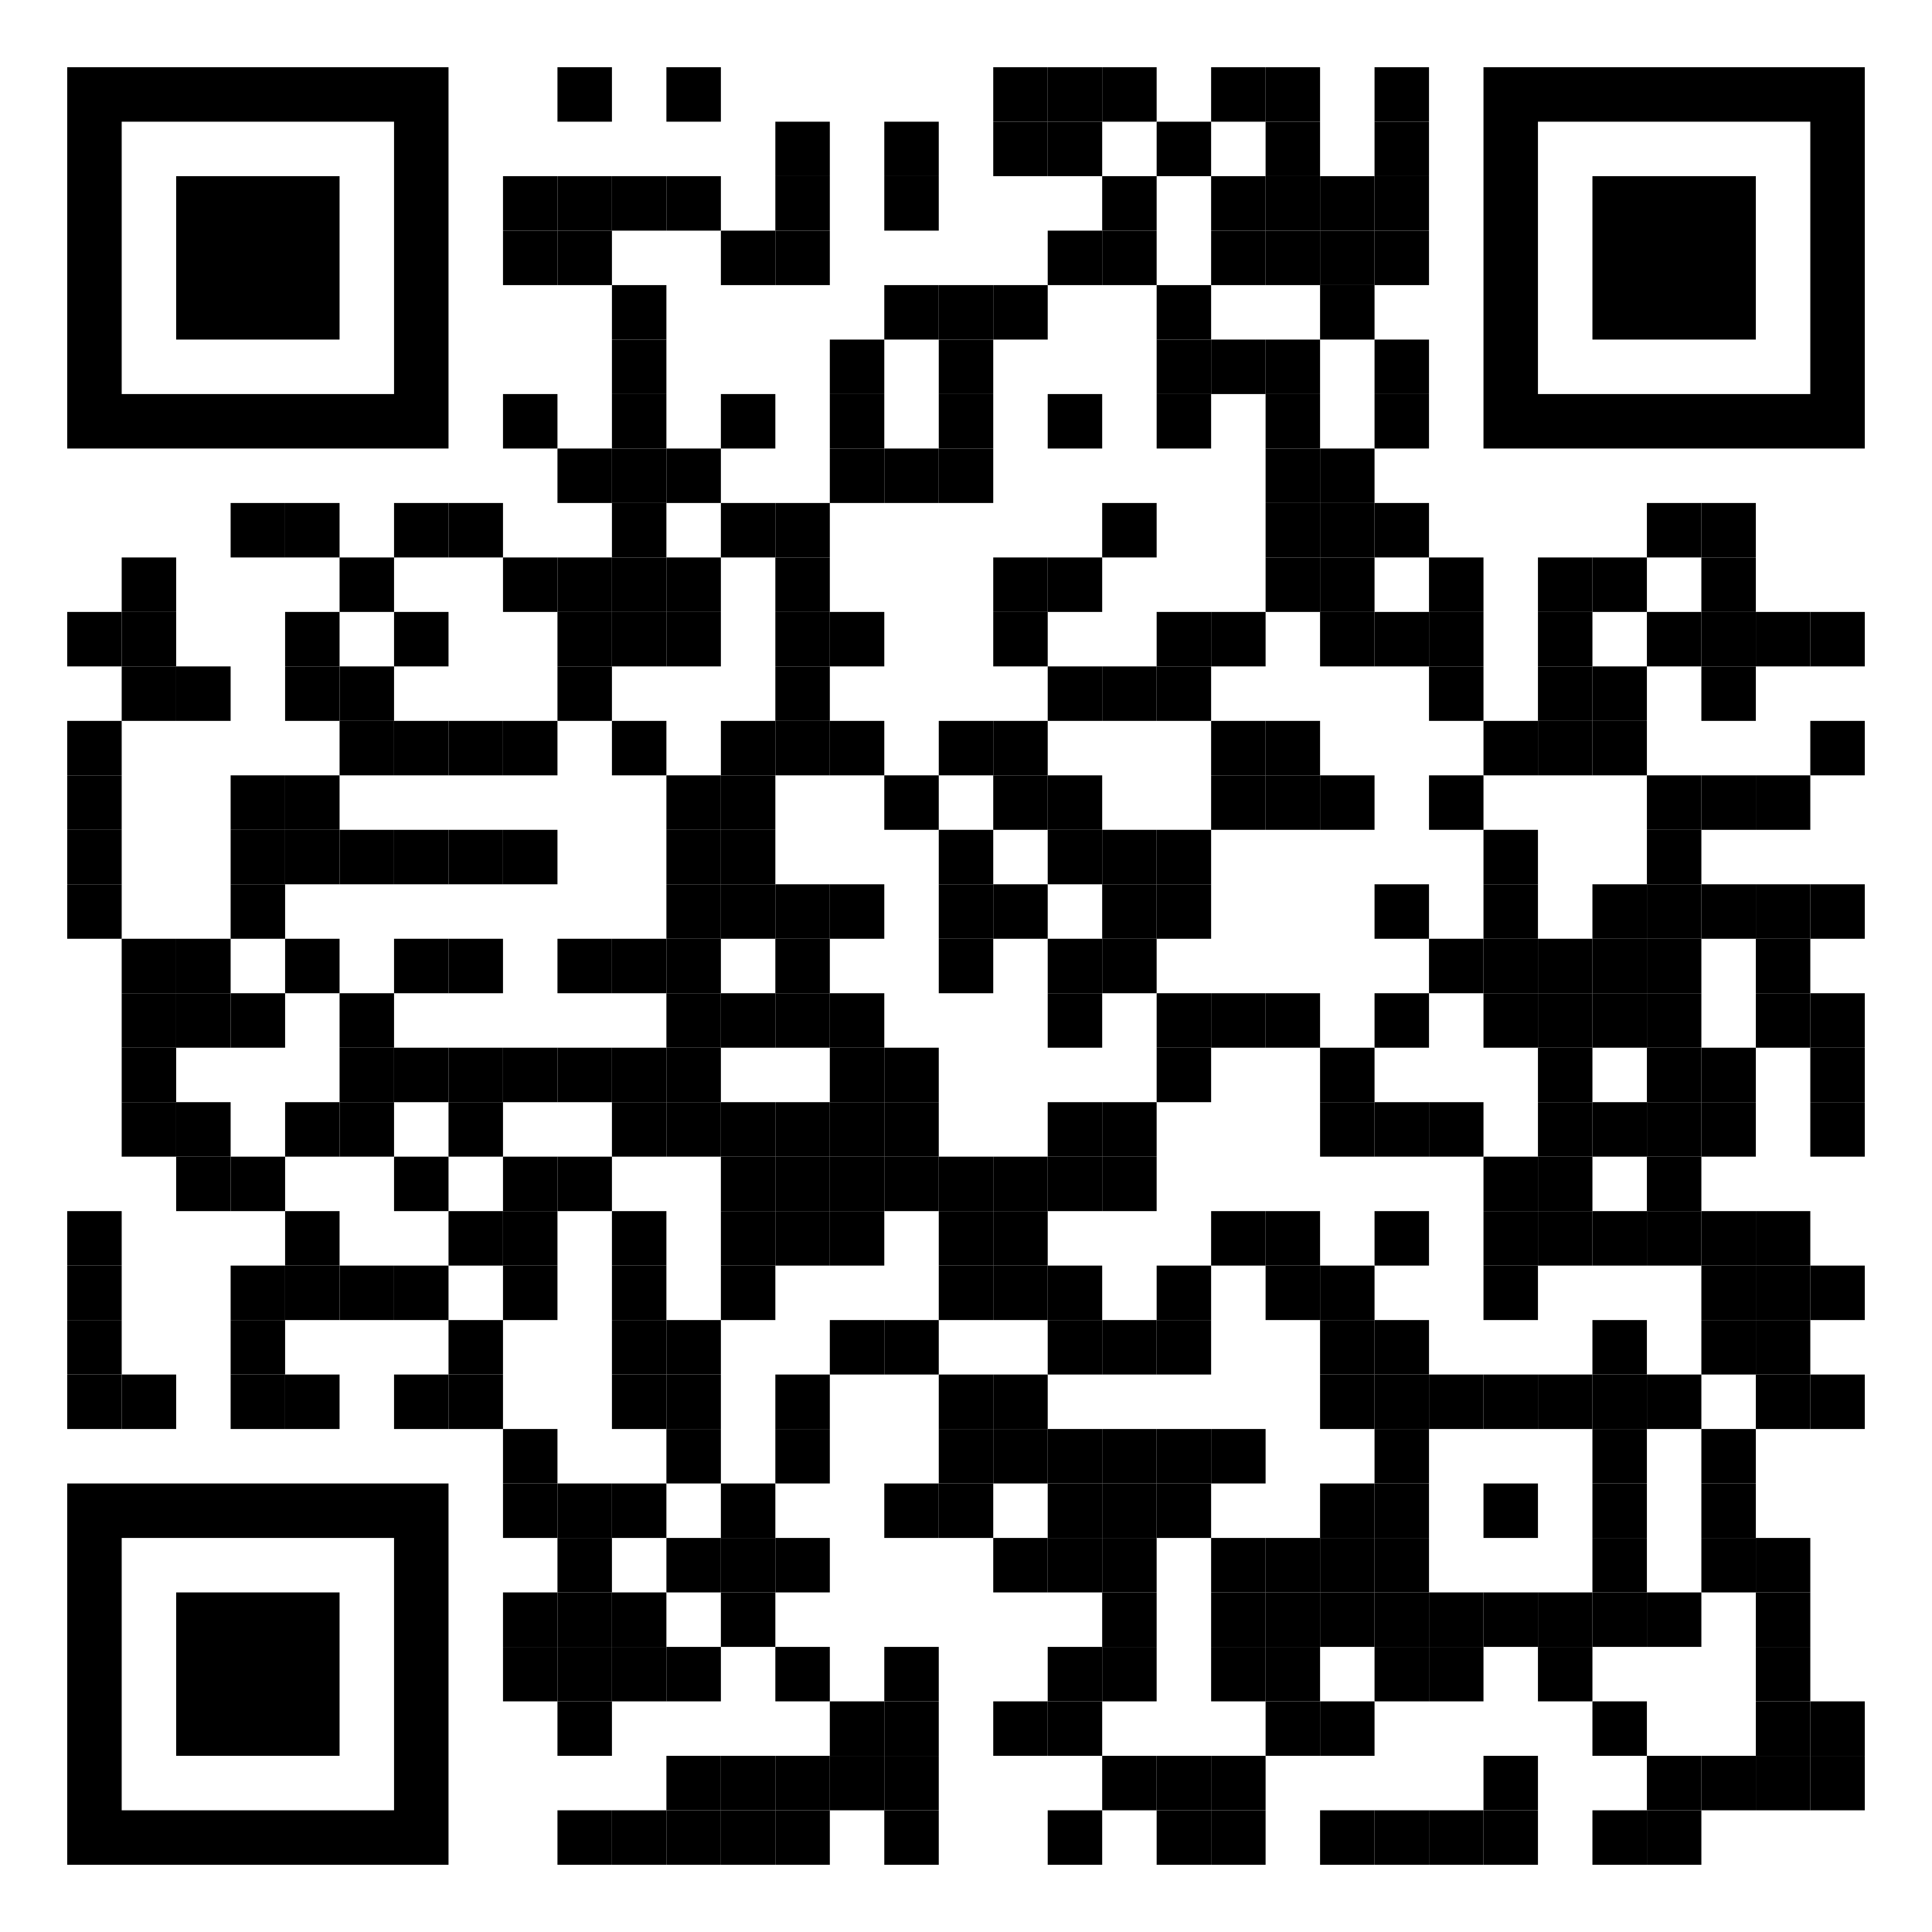 <svg xmlns:xlink="http://www.w3.org/1999/xlink" xmlns="http://www.w3.org/2000/svg" width="1667" zoomAndPan="magnify" style="fill-opacity:1; color-rendering:auto; color-interpolation:auto; text-rendering:auto; stroke:none; stroke-linecap:square; stroke-miterlimit:10; shape-rendering:auto; stroke-opacity:1; fill:black; stroke-dasharray:none; font-weight:normal; stroke-width:1; font-family:'Dialog'; font-style:normal; stroke-linejoin:miter; font-size:12px; stroke-dashoffset:0; image-rendering:auto;" height="1667" preserveAspectRatio="xMidYMid meet"><defs id="genericDefs"></defs><g><g style="fill:white; text-rendering:optimizeLegibility; stroke:white;"><rect x="0" width="1667" y="0" height="1667" style="stroke:none;"></rect><rect x="481" width="47" height="47" y="58" style="fill:black; stroke:none;"></rect><rect x="575" width="47" height="47" y="58" style="fill:black; stroke:none;"></rect><rect x="857" width="47" height="47" y="58" style="fill:black; stroke:none;"></rect><rect x="904" width="47" height="47" y="58" style="fill:black; stroke:none;"></rect><rect x="951" width="47" height="47" y="58" style="fill:black; stroke:none;"></rect><rect x="1045" width="47" height="47" y="58" style="fill:black; stroke:none;"></rect><rect x="1092" width="47" height="47" y="58" style="fill:black; stroke:none;"></rect><rect x="1186" width="47" height="47" y="58" style="fill:black; stroke:none;"></rect><rect x="669" width="47" height="47" y="105" style="fill:black; stroke:none;"></rect><rect x="763" width="47" height="47" y="105" style="fill:black; stroke:none;"></rect><rect x="857" width="47" height="47" y="105" style="fill:black; stroke:none;"></rect><rect x="904" width="47" height="47" y="105" style="fill:black; stroke:none;"></rect><rect x="998" width="47" height="47" y="105" style="fill:black; stroke:none;"></rect><rect x="1092" width="47" height="47" y="105" style="fill:black; stroke:none;"></rect><rect x="1186" width="47" height="47" y="105" style="fill:black; stroke:none;"></rect><rect x="434" width="47" height="47" y="152" style="fill:black; stroke:none;"></rect><rect x="481" width="47" height="47" y="152" style="fill:black; stroke:none;"></rect><rect x="528" width="47" height="47" y="152" style="fill:black; stroke:none;"></rect><rect x="575" width="47" height="47" y="152" style="fill:black; stroke:none;"></rect><rect x="669" width="47" height="47" y="152" style="fill:black; stroke:none;"></rect><rect x="763" width="47" height="47" y="152" style="fill:black; stroke:none;"></rect><rect x="951" width="47" height="47" y="152" style="fill:black; stroke:none;"></rect><rect x="1045" width="47" height="47" y="152" style="fill:black; stroke:none;"></rect><rect x="1092" width="47" height="47" y="152" style="fill:black; stroke:none;"></rect><rect x="1139" width="47" height="47" y="152" style="fill:black; stroke:none;"></rect><rect x="1186" width="47" height="47" y="152" style="fill:black; stroke:none;"></rect><rect x="434" width="47" height="47" y="199" style="fill:black; stroke:none;"></rect><rect x="481" width="47" height="47" y="199" style="fill:black; stroke:none;"></rect><rect x="622" width="47" height="47" y="199" style="fill:black; stroke:none;"></rect><rect x="669" width="47" height="47" y="199" style="fill:black; stroke:none;"></rect><rect x="904" width="47" height="47" y="199" style="fill:black; stroke:none;"></rect><rect x="951" width="47" height="47" y="199" style="fill:black; stroke:none;"></rect><rect x="1045" width="47" height="47" y="199" style="fill:black; stroke:none;"></rect><rect x="1092" width="47" height="47" y="199" style="fill:black; stroke:none;"></rect><rect x="1139" width="47" height="47" y="199" style="fill:black; stroke:none;"></rect><rect x="1186" width="47" height="47" y="199" style="fill:black; stroke:none;"></rect><rect x="528" width="47" height="47" y="246" style="fill:black; stroke:none;"></rect><rect x="763" width="47" height="47" y="246" style="fill:black; stroke:none;"></rect><rect x="810" width="47" height="47" y="246" style="fill:black; stroke:none;"></rect><rect x="857" width="47" height="47" y="246" style="fill:black; stroke:none;"></rect><rect x="998" width="47" height="47" y="246" style="fill:black; stroke:none;"></rect><rect x="1139" width="47" height="47" y="246" style="fill:black; stroke:none;"></rect><rect x="528" width="47" height="47" y="293" style="fill:black; stroke:none;"></rect><rect x="716" width="47" height="47" y="293" style="fill:black; stroke:none;"></rect><rect x="810" width="47" height="47" y="293" style="fill:black; stroke:none;"></rect><rect x="998" width="47" height="47" y="293" style="fill:black; stroke:none;"></rect><rect x="1045" width="47" height="47" y="293" style="fill:black; stroke:none;"></rect><rect x="1092" width="47" height="47" y="293" style="fill:black; stroke:none;"></rect><rect x="1186" width="47" height="47" y="293" style="fill:black; stroke:none;"></rect><rect x="434" width="47" height="47" y="340" style="fill:black; stroke:none;"></rect><rect x="528" width="47" height="47" y="340" style="fill:black; stroke:none;"></rect><rect x="622" width="47" height="47" y="340" style="fill:black; stroke:none;"></rect><rect x="716" width="47" height="47" y="340" style="fill:black; stroke:none;"></rect><rect x="810" width="47" height="47" y="340" style="fill:black; stroke:none;"></rect><rect x="904" width="47" height="47" y="340" style="fill:black; stroke:none;"></rect><rect x="998" width="47" height="47" y="340" style="fill:black; stroke:none;"></rect><rect x="1092" width="47" height="47" y="340" style="fill:black; stroke:none;"></rect><rect x="1186" width="47" height="47" y="340" style="fill:black; stroke:none;"></rect><rect x="481" width="47" height="47" y="387" style="fill:black; stroke:none;"></rect><rect x="528" width="47" height="47" y="387" style="fill:black; stroke:none;"></rect><rect x="575" width="47" height="47" y="387" style="fill:black; stroke:none;"></rect><rect x="716" width="47" height="47" y="387" style="fill:black; stroke:none;"></rect><rect x="763" width="47" height="47" y="387" style="fill:black; stroke:none;"></rect><rect x="810" width="47" height="47" y="387" style="fill:black; stroke:none;"></rect><rect x="1092" width="47" height="47" y="387" style="fill:black; stroke:none;"></rect><rect x="1139" width="47" height="47" y="387" style="fill:black; stroke:none;"></rect><rect x="199" width="47" height="47" y="434" style="fill:black; stroke:none;"></rect><rect x="246" width="47" height="47" y="434" style="fill:black; stroke:none;"></rect><rect x="340" width="47" height="47" y="434" style="fill:black; stroke:none;"></rect><rect x="387" width="47" height="47" y="434" style="fill:black; stroke:none;"></rect><rect x="528" width="47" height="47" y="434" style="fill:black; stroke:none;"></rect><rect x="622" width="47" height="47" y="434" style="fill:black; stroke:none;"></rect><rect x="669" width="47" height="47" y="434" style="fill:black; stroke:none;"></rect><rect x="951" width="47" height="47" y="434" style="fill:black; stroke:none;"></rect><rect x="1092" width="47" height="47" y="434" style="fill:black; stroke:none;"></rect><rect x="1139" width="47" height="47" y="434" style="fill:black; stroke:none;"></rect><rect x="1186" width="47" height="47" y="434" style="fill:black; stroke:none;"></rect><rect x="1421" width="47" height="47" y="434" style="fill:black; stroke:none;"></rect><rect x="1468" width="47" height="47" y="434" style="fill:black; stroke:none;"></rect><rect x="105" width="47" height="47" y="481" style="fill:black; stroke:none;"></rect><rect x="293" width="47" height="47" y="481" style="fill:black; stroke:none;"></rect><rect x="434" width="47" height="47" y="481" style="fill:black; stroke:none;"></rect><rect x="481" width="47" height="47" y="481" style="fill:black; stroke:none;"></rect><rect x="528" width="47" height="47" y="481" style="fill:black; stroke:none;"></rect><rect x="575" width="47" height="47" y="481" style="fill:black; stroke:none;"></rect><rect x="669" width="47" height="47" y="481" style="fill:black; stroke:none;"></rect><rect x="857" width="47" height="47" y="481" style="fill:black; stroke:none;"></rect><rect x="904" width="47" height="47" y="481" style="fill:black; stroke:none;"></rect><rect x="1092" width="47" height="47" y="481" style="fill:black; stroke:none;"></rect><rect x="1139" width="47" height="47" y="481" style="fill:black; stroke:none;"></rect><rect x="1233" width="47" height="47" y="481" style="fill:black; stroke:none;"></rect><rect x="1327" width="47" height="47" y="481" style="fill:black; stroke:none;"></rect><rect x="1374" width="47" height="47" y="481" style="fill:black; stroke:none;"></rect><rect x="1468" width="47" height="47" y="481" style="fill:black; stroke:none;"></rect><rect x="58" width="47" height="47" y="528" style="fill:black; stroke:none;"></rect><rect x="105" width="47" height="47" y="528" style="fill:black; stroke:none;"></rect><rect x="246" width="47" height="47" y="528" style="fill:black; stroke:none;"></rect><rect x="340" width="47" height="47" y="528" style="fill:black; stroke:none;"></rect><rect x="481" width="47" height="47" y="528" style="fill:black; stroke:none;"></rect><rect x="528" width="47" height="47" y="528" style="fill:black; stroke:none;"></rect><rect x="575" width="47" height="47" y="528" style="fill:black; stroke:none;"></rect><rect x="669" width="47" height="47" y="528" style="fill:black; stroke:none;"></rect><rect x="716" width="47" height="47" y="528" style="fill:black; stroke:none;"></rect><rect x="857" width="47" height="47" y="528" style="fill:black; stroke:none;"></rect><rect x="998" width="47" height="47" y="528" style="fill:black; stroke:none;"></rect><rect x="1045" width="47" height="47" y="528" style="fill:black; stroke:none;"></rect><rect x="1139" width="47" height="47" y="528" style="fill:black; stroke:none;"></rect><rect x="1186" width="47" height="47" y="528" style="fill:black; stroke:none;"></rect><rect x="1233" width="47" height="47" y="528" style="fill:black; stroke:none;"></rect><rect x="1327" width="47" height="47" y="528" style="fill:black; stroke:none;"></rect><rect x="1421" width="47" height="47" y="528" style="fill:black; stroke:none;"></rect><rect x="1468" width="47" height="47" y="528" style="fill:black; stroke:none;"></rect><rect x="1515" width="47" height="47" y="528" style="fill:black; stroke:none;"></rect><rect x="1562" width="47" height="47" y="528" style="fill:black; stroke:none;"></rect><rect x="105" width="47" height="47" y="575" style="fill:black; stroke:none;"></rect><rect x="152" width="47" height="47" y="575" style="fill:black; stroke:none;"></rect><rect x="246" width="47" height="47" y="575" style="fill:black; stroke:none;"></rect><rect x="293" width="47" height="47" y="575" style="fill:black; stroke:none;"></rect><rect x="481" width="47" height="47" y="575" style="fill:black; stroke:none;"></rect><rect x="669" width="47" height="47" y="575" style="fill:black; stroke:none;"></rect><rect x="904" width="47" height="47" y="575" style="fill:black; stroke:none;"></rect><rect x="951" width="47" height="47" y="575" style="fill:black; stroke:none;"></rect><rect x="998" width="47" height="47" y="575" style="fill:black; stroke:none;"></rect><rect x="1233" width="47" height="47" y="575" style="fill:black; stroke:none;"></rect><rect x="1327" width="47" height="47" y="575" style="fill:black; stroke:none;"></rect><rect x="1374" width="47" height="47" y="575" style="fill:black; stroke:none;"></rect><rect x="1468" width="47" height="47" y="575" style="fill:black; stroke:none;"></rect><rect x="58" width="47" height="47" y="622" style="fill:black; stroke:none;"></rect><rect x="293" width="47" height="47" y="622" style="fill:black; stroke:none;"></rect><rect x="340" width="47" height="47" y="622" style="fill:black; stroke:none;"></rect><rect x="387" width="47" height="47" y="622" style="fill:black; stroke:none;"></rect><rect x="434" width="47" height="47" y="622" style="fill:black; stroke:none;"></rect><rect x="528" width="47" height="47" y="622" style="fill:black; stroke:none;"></rect><rect x="622" width="47" height="47" y="622" style="fill:black; stroke:none;"></rect><rect x="669" width="47" height="47" y="622" style="fill:black; stroke:none;"></rect><rect x="716" width="47" height="47" y="622" style="fill:black; stroke:none;"></rect><rect x="810" width="47" height="47" y="622" style="fill:black; stroke:none;"></rect><rect x="857" width="47" height="47" y="622" style="fill:black; stroke:none;"></rect><rect x="1045" width="47" height="47" y="622" style="fill:black; stroke:none;"></rect><rect x="1092" width="47" height="47" y="622" style="fill:black; stroke:none;"></rect><rect x="1280" width="47" height="47" y="622" style="fill:black; stroke:none;"></rect><rect x="1327" width="47" height="47" y="622" style="fill:black; stroke:none;"></rect><rect x="1374" width="47" height="47" y="622" style="fill:black; stroke:none;"></rect><rect x="1562" width="47" height="47" y="622" style="fill:black; stroke:none;"></rect><rect x="58" width="47" height="47" y="669" style="fill:black; stroke:none;"></rect><rect x="199" width="47" height="47" y="669" style="fill:black; stroke:none;"></rect><rect x="246" width="47" height="47" y="669" style="fill:black; stroke:none;"></rect><rect x="575" width="47" height="47" y="669" style="fill:black; stroke:none;"></rect><rect x="622" width="47" height="47" y="669" style="fill:black; stroke:none;"></rect><rect x="763" width="47" height="47" y="669" style="fill:black; stroke:none;"></rect><rect x="857" width="47" height="47" y="669" style="fill:black; stroke:none;"></rect><rect x="904" width="47" height="47" y="669" style="fill:black; stroke:none;"></rect><rect x="1045" width="47" height="47" y="669" style="fill:black; stroke:none;"></rect><rect x="1092" width="47" height="47" y="669" style="fill:black; stroke:none;"></rect><rect x="1139" width="47" height="47" y="669" style="fill:black; stroke:none;"></rect><rect x="1233" width="47" height="47" y="669" style="fill:black; stroke:none;"></rect><rect x="1421" width="47" height="47" y="669" style="fill:black; stroke:none;"></rect><rect x="1468" width="47" height="47" y="669" style="fill:black; stroke:none;"></rect><rect x="1515" width="47" height="47" y="669" style="fill:black; stroke:none;"></rect><rect x="58" width="47" height="47" y="716" style="fill:black; stroke:none;"></rect><rect x="199" width="47" height="47" y="716" style="fill:black; stroke:none;"></rect><rect x="246" width="47" height="47" y="716" style="fill:black; stroke:none;"></rect><rect x="293" width="47" height="47" y="716" style="fill:black; stroke:none;"></rect><rect x="340" width="47" height="47" y="716" style="fill:black; stroke:none;"></rect><rect x="387" width="47" height="47" y="716" style="fill:black; stroke:none;"></rect><rect x="434" width="47" height="47" y="716" style="fill:black; stroke:none;"></rect><rect x="575" width="47" height="47" y="716" style="fill:black; stroke:none;"></rect><rect x="622" width="47" height="47" y="716" style="fill:black; stroke:none;"></rect><rect x="810" width="47" height="47" y="716" style="fill:black; stroke:none;"></rect><rect x="904" width="47" height="47" y="716" style="fill:black; stroke:none;"></rect><rect x="951" width="47" height="47" y="716" style="fill:black; stroke:none;"></rect><rect x="998" width="47" height="47" y="716" style="fill:black; stroke:none;"></rect><rect x="1280" width="47" height="47" y="716" style="fill:black; stroke:none;"></rect><rect x="1421" width="47" height="47" y="716" style="fill:black; stroke:none;"></rect><rect x="58" width="47" height="47" y="763" style="fill:black; stroke:none;"></rect><rect x="199" width="47" height="47" y="763" style="fill:black; stroke:none;"></rect><rect x="575" width="47" height="47" y="763" style="fill:black; stroke:none;"></rect><rect x="622" width="47" height="47" y="763" style="fill:black; stroke:none;"></rect><rect x="669" width="47" height="47" y="763" style="fill:black; stroke:none;"></rect><rect x="716" width="47" height="47" y="763" style="fill:black; stroke:none;"></rect><rect x="810" width="47" height="47" y="763" style="fill:black; stroke:none;"></rect><rect x="857" width="47" height="47" y="763" style="fill:black; stroke:none;"></rect><rect x="951" width="47" height="47" y="763" style="fill:black; stroke:none;"></rect><rect x="998" width="47" height="47" y="763" style="fill:black; stroke:none;"></rect><rect x="1186" width="47" height="47" y="763" style="fill:black; stroke:none;"></rect><rect x="1280" width="47" height="47" y="763" style="fill:black; stroke:none;"></rect><rect x="1374" width="47" height="47" y="763" style="fill:black; stroke:none;"></rect><rect x="1421" width="47" height="47" y="763" style="fill:black; stroke:none;"></rect><rect x="1468" width="47" height="47" y="763" style="fill:black; stroke:none;"></rect><rect x="1515" width="47" height="47" y="763" style="fill:black; stroke:none;"></rect><rect x="1562" width="47" height="47" y="763" style="fill:black; stroke:none;"></rect><rect x="105" width="47" height="47" y="810" style="fill:black; stroke:none;"></rect><rect x="152" width="47" height="47" y="810" style="fill:black; stroke:none;"></rect><rect x="246" width="47" height="47" y="810" style="fill:black; stroke:none;"></rect><rect x="340" width="47" height="47" y="810" style="fill:black; stroke:none;"></rect><rect x="387" width="47" height="47" y="810" style="fill:black; stroke:none;"></rect><rect x="481" width="47" height="47" y="810" style="fill:black; stroke:none;"></rect><rect x="528" width="47" height="47" y="810" style="fill:black; stroke:none;"></rect><rect x="575" width="47" height="47" y="810" style="fill:black; stroke:none;"></rect><rect x="669" width="47" height="47" y="810" style="fill:black; stroke:none;"></rect><rect x="810" width="47" height="47" y="810" style="fill:black; stroke:none;"></rect><rect x="904" width="47" height="47" y="810" style="fill:black; stroke:none;"></rect><rect x="951" width="47" height="47" y="810" style="fill:black; stroke:none;"></rect><rect x="1233" width="47" height="47" y="810" style="fill:black; stroke:none;"></rect><rect x="1280" width="47" height="47" y="810" style="fill:black; stroke:none;"></rect><rect x="1327" width="47" height="47" y="810" style="fill:black; stroke:none;"></rect><rect x="1374" width="47" height="47" y="810" style="fill:black; stroke:none;"></rect><rect x="1421" width="47" height="47" y="810" style="fill:black; stroke:none;"></rect><rect x="1515" width="47" height="47" y="810" style="fill:black; stroke:none;"></rect><rect x="105" width="47" height="47" y="857" style="fill:black; stroke:none;"></rect><rect x="152" width="47" height="47" y="857" style="fill:black; stroke:none;"></rect><rect x="199" width="47" height="47" y="857" style="fill:black; stroke:none;"></rect><rect x="293" width="47" height="47" y="857" style="fill:black; stroke:none;"></rect><rect x="575" width="47" height="47" y="857" style="fill:black; stroke:none;"></rect><rect x="622" width="47" height="47" y="857" style="fill:black; stroke:none;"></rect><rect x="669" width="47" height="47" y="857" style="fill:black; stroke:none;"></rect><rect x="716" width="47" height="47" y="857" style="fill:black; stroke:none;"></rect><rect x="904" width="47" height="47" y="857" style="fill:black; stroke:none;"></rect><rect x="998" width="47" height="47" y="857" style="fill:black; stroke:none;"></rect><rect x="1045" width="47" height="47" y="857" style="fill:black; stroke:none;"></rect><rect x="1092" width="47" height="47" y="857" style="fill:black; stroke:none;"></rect><rect x="1186" width="47" height="47" y="857" style="fill:black; stroke:none;"></rect><rect x="1280" width="47" height="47" y="857" style="fill:black; stroke:none;"></rect><rect x="1327" width="47" height="47" y="857" style="fill:black; stroke:none;"></rect><rect x="1374" width="47" height="47" y="857" style="fill:black; stroke:none;"></rect><rect x="1421" width="47" height="47" y="857" style="fill:black; stroke:none;"></rect><rect x="1515" width="47" height="47" y="857" style="fill:black; stroke:none;"></rect><rect x="1562" width="47" height="47" y="857" style="fill:black; stroke:none;"></rect><rect x="105" width="47" height="47" y="904" style="fill:black; stroke:none;"></rect><rect x="293" width="47" height="47" y="904" style="fill:black; stroke:none;"></rect><rect x="340" width="47" height="47" y="904" style="fill:black; stroke:none;"></rect><rect x="387" width="47" height="47" y="904" style="fill:black; stroke:none;"></rect><rect x="434" width="47" height="47" y="904" style="fill:black; stroke:none;"></rect><rect x="481" width="47" height="47" y="904" style="fill:black; stroke:none;"></rect><rect x="528" width="47" height="47" y="904" style="fill:black; stroke:none;"></rect><rect x="575" width="47" height="47" y="904" style="fill:black; stroke:none;"></rect><rect x="716" width="47" height="47" y="904" style="fill:black; stroke:none;"></rect><rect x="763" width="47" height="47" y="904" style="fill:black; stroke:none;"></rect><rect x="998" width="47" height="47" y="904" style="fill:black; stroke:none;"></rect><rect x="1139" width="47" height="47" y="904" style="fill:black; stroke:none;"></rect><rect x="1327" width="47" height="47" y="904" style="fill:black; stroke:none;"></rect><rect x="1421" width="47" height="47" y="904" style="fill:black; stroke:none;"></rect><rect x="1468" width="47" height="47" y="904" style="fill:black; stroke:none;"></rect><rect x="1562" width="47" height="47" y="904" style="fill:black; stroke:none;"></rect><rect x="105" width="47" height="47" y="951" style="fill:black; stroke:none;"></rect><rect x="152" width="47" height="47" y="951" style="fill:black; stroke:none;"></rect><rect x="246" width="47" height="47" y="951" style="fill:black; stroke:none;"></rect><rect x="293" width="47" height="47" y="951" style="fill:black; stroke:none;"></rect><rect x="387" width="47" height="47" y="951" style="fill:black; stroke:none;"></rect><rect x="528" width="47" height="47" y="951" style="fill:black; stroke:none;"></rect><rect x="575" width="47" height="47" y="951" style="fill:black; stroke:none;"></rect><rect x="622" width="47" height="47" y="951" style="fill:black; stroke:none;"></rect><rect x="669" width="47" height="47" y="951" style="fill:black; stroke:none;"></rect><rect x="716" width="47" height="47" y="951" style="fill:black; stroke:none;"></rect><rect x="763" width="47" height="47" y="951" style="fill:black; stroke:none;"></rect><rect x="904" width="47" height="47" y="951" style="fill:black; stroke:none;"></rect><rect x="951" width="47" height="47" y="951" style="fill:black; stroke:none;"></rect><rect x="1139" width="47" height="47" y="951" style="fill:black; stroke:none;"></rect><rect x="1186" width="47" height="47" y="951" style="fill:black; stroke:none;"></rect><rect x="1233" width="47" height="47" y="951" style="fill:black; stroke:none;"></rect><rect x="1327" width="47" height="47" y="951" style="fill:black; stroke:none;"></rect><rect x="1374" width="47" height="47" y="951" style="fill:black; stroke:none;"></rect><rect x="1421" width="47" height="47" y="951" style="fill:black; stroke:none;"></rect><rect x="1468" width="47" height="47" y="951" style="fill:black; stroke:none;"></rect><rect x="1562" width="47" height="47" y="951" style="fill:black; stroke:none;"></rect><rect x="152" width="47" height="47" y="998" style="fill:black; stroke:none;"></rect><rect x="199" width="47" height="47" y="998" style="fill:black; stroke:none;"></rect><rect x="340" width="47" height="47" y="998" style="fill:black; stroke:none;"></rect><rect x="434" width="47" height="47" y="998" style="fill:black; stroke:none;"></rect><rect x="481" width="47" height="47" y="998" style="fill:black; stroke:none;"></rect><rect x="622" width="47" height="47" y="998" style="fill:black; stroke:none;"></rect><rect x="669" width="47" height="47" y="998" style="fill:black; stroke:none;"></rect><rect x="716" width="47" height="47" y="998" style="fill:black; stroke:none;"></rect><rect x="763" width="47" height="47" y="998" style="fill:black; stroke:none;"></rect><rect x="810" width="47" height="47" y="998" style="fill:black; stroke:none;"></rect><rect x="857" width="47" height="47" y="998" style="fill:black; stroke:none;"></rect><rect x="904" width="47" height="47" y="998" style="fill:black; stroke:none;"></rect><rect x="951" width="47" height="47" y="998" style="fill:black; stroke:none;"></rect><rect x="1280" width="47" height="47" y="998" style="fill:black; stroke:none;"></rect><rect x="1327" width="47" height="47" y="998" style="fill:black; stroke:none;"></rect><rect x="1421" width="47" height="47" y="998" style="fill:black; stroke:none;"></rect><rect x="58" width="47" height="47" y="1045" style="fill:black; stroke:none;"></rect><rect x="246" width="47" height="47" y="1045" style="fill:black; stroke:none;"></rect><rect x="387" width="47" height="47" y="1045" style="fill:black; stroke:none;"></rect><rect x="434" width="47" height="47" y="1045" style="fill:black; stroke:none;"></rect><rect x="528" width="47" height="47" y="1045" style="fill:black; stroke:none;"></rect><rect x="622" width="47" height="47" y="1045" style="fill:black; stroke:none;"></rect><rect x="669" width="47" height="47" y="1045" style="fill:black; stroke:none;"></rect><rect x="716" width="47" height="47" y="1045" style="fill:black; stroke:none;"></rect><rect x="810" width="47" height="47" y="1045" style="fill:black; stroke:none;"></rect><rect x="857" width="47" height="47" y="1045" style="fill:black; stroke:none;"></rect><rect x="1045" width="47" height="47" y="1045" style="fill:black; stroke:none;"></rect><rect x="1092" width="47" height="47" y="1045" style="fill:black; stroke:none;"></rect><rect x="1186" width="47" height="47" y="1045" style="fill:black; stroke:none;"></rect><rect x="1280" width="47" height="47" y="1045" style="fill:black; stroke:none;"></rect><rect x="1327" width="47" height="47" y="1045" style="fill:black; stroke:none;"></rect><rect x="1374" width="47" height="47" y="1045" style="fill:black; stroke:none;"></rect><rect x="1421" width="47" height="47" y="1045" style="fill:black; stroke:none;"></rect><rect x="1468" width="47" height="47" y="1045" style="fill:black; stroke:none;"></rect><rect x="1515" width="47" height="47" y="1045" style="fill:black; stroke:none;"></rect><rect x="58" width="47" height="47" y="1092" style="fill:black; stroke:none;"></rect><rect x="199" width="47" height="47" y="1092" style="fill:black; stroke:none;"></rect><rect x="246" width="47" height="47" y="1092" style="fill:black; stroke:none;"></rect><rect x="293" width="47" height="47" y="1092" style="fill:black; stroke:none;"></rect><rect x="340" width="47" height="47" y="1092" style="fill:black; stroke:none;"></rect><rect x="434" width="47" height="47" y="1092" style="fill:black; stroke:none;"></rect><rect x="528" width="47" height="47" y="1092" style="fill:black; stroke:none;"></rect><rect x="622" width="47" height="47" y="1092" style="fill:black; stroke:none;"></rect><rect x="810" width="47" height="47" y="1092" style="fill:black; stroke:none;"></rect><rect x="857" width="47" height="47" y="1092" style="fill:black; stroke:none;"></rect><rect x="904" width="47" height="47" y="1092" style="fill:black; stroke:none;"></rect><rect x="998" width="47" height="47" y="1092" style="fill:black; stroke:none;"></rect><rect x="1092" width="47" height="47" y="1092" style="fill:black; stroke:none;"></rect><rect x="1139" width="47" height="47" y="1092" style="fill:black; stroke:none;"></rect><rect x="1280" width="47" height="47" y="1092" style="fill:black; stroke:none;"></rect><rect x="1468" width="47" height="47" y="1092" style="fill:black; stroke:none;"></rect><rect x="1515" width="47" height="47" y="1092" style="fill:black; stroke:none;"></rect><rect x="1562" width="47" height="47" y="1092" style="fill:black; stroke:none;"></rect><rect x="58" width="47" height="47" y="1139" style="fill:black; stroke:none;"></rect><rect x="199" width="47" height="47" y="1139" style="fill:black; stroke:none;"></rect><rect x="387" width="47" height="47" y="1139" style="fill:black; stroke:none;"></rect><rect x="528" width="47" height="47" y="1139" style="fill:black; stroke:none;"></rect><rect x="575" width="47" height="47" y="1139" style="fill:black; stroke:none;"></rect><rect x="716" width="47" height="47" y="1139" style="fill:black; stroke:none;"></rect><rect x="763" width="47" height="47" y="1139" style="fill:black; stroke:none;"></rect><rect x="904" width="47" height="47" y="1139" style="fill:black; stroke:none;"></rect><rect x="951" width="47" height="47" y="1139" style="fill:black; stroke:none;"></rect><rect x="998" width="47" height="47" y="1139" style="fill:black; stroke:none;"></rect><rect x="1139" width="47" height="47" y="1139" style="fill:black; stroke:none;"></rect><rect x="1186" width="47" height="47" y="1139" style="fill:black; stroke:none;"></rect><rect x="1374" width="47" height="47" y="1139" style="fill:black; stroke:none;"></rect><rect x="1468" width="47" height="47" y="1139" style="fill:black; stroke:none;"></rect><rect x="1515" width="47" height="47" y="1139" style="fill:black; stroke:none;"></rect><rect x="58" width="47" height="47" y="1186" style="fill:black; stroke:none;"></rect><rect x="105" width="47" height="47" y="1186" style="fill:black; stroke:none;"></rect><rect x="199" width="47" height="47" y="1186" style="fill:black; stroke:none;"></rect><rect x="246" width="47" height="47" y="1186" style="fill:black; stroke:none;"></rect><rect x="340" width="47" height="47" y="1186" style="fill:black; stroke:none;"></rect><rect x="387" width="47" height="47" y="1186" style="fill:black; stroke:none;"></rect><rect x="528" width="47" height="47" y="1186" style="fill:black; stroke:none;"></rect><rect x="575" width="47" height="47" y="1186" style="fill:black; stroke:none;"></rect><rect x="669" width="47" height="47" y="1186" style="fill:black; stroke:none;"></rect><rect x="810" width="47" height="47" y="1186" style="fill:black; stroke:none;"></rect><rect x="857" width="47" height="47" y="1186" style="fill:black; stroke:none;"></rect><rect x="1139" width="47" height="47" y="1186" style="fill:black; stroke:none;"></rect><rect x="1186" width="47" height="47" y="1186" style="fill:black; stroke:none;"></rect><rect x="1233" width="47" height="47" y="1186" style="fill:black; stroke:none;"></rect><rect x="1280" width="47" height="47" y="1186" style="fill:black; stroke:none;"></rect><rect x="1327" width="47" height="47" y="1186" style="fill:black; stroke:none;"></rect><rect x="1374" width="47" height="47" y="1186" style="fill:black; stroke:none;"></rect><rect x="1421" width="47" height="47" y="1186" style="fill:black; stroke:none;"></rect><rect x="1515" width="47" height="47" y="1186" style="fill:black; stroke:none;"></rect><rect x="1562" width="47" height="47" y="1186" style="fill:black; stroke:none;"></rect><rect x="434" width="47" height="47" y="1233" style="fill:black; stroke:none;"></rect><rect x="575" width="47" height="47" y="1233" style="fill:black; stroke:none;"></rect><rect x="669" width="47" height="47" y="1233" style="fill:black; stroke:none;"></rect><rect x="810" width="47" height="47" y="1233" style="fill:black; stroke:none;"></rect><rect x="857" width="47" height="47" y="1233" style="fill:black; stroke:none;"></rect><rect x="904" width="47" height="47" y="1233" style="fill:black; stroke:none;"></rect><rect x="951" width="47" height="47" y="1233" style="fill:black; stroke:none;"></rect><rect x="998" width="47" height="47" y="1233" style="fill:black; stroke:none;"></rect><rect x="1045" width="47" height="47" y="1233" style="fill:black; stroke:none;"></rect><rect x="1186" width="47" height="47" y="1233" style="fill:black; stroke:none;"></rect><rect x="1374" width="47" height="47" y="1233" style="fill:black; stroke:none;"></rect><rect x="1468" width="47" height="47" y="1233" style="fill:black; stroke:none;"></rect><rect x="434" width="47" height="47" y="1280" style="fill:black; stroke:none;"></rect><rect x="481" width="47" height="47" y="1280" style="fill:black; stroke:none;"></rect><rect x="528" width="47" height="47" y="1280" style="fill:black; stroke:none;"></rect><rect x="622" width="47" height="47" y="1280" style="fill:black; stroke:none;"></rect><rect x="763" width="47" height="47" y="1280" style="fill:black; stroke:none;"></rect><rect x="810" width="47" height="47" y="1280" style="fill:black; stroke:none;"></rect><rect x="904" width="47" height="47" y="1280" style="fill:black; stroke:none;"></rect><rect x="951" width="47" height="47" y="1280" style="fill:black; stroke:none;"></rect><rect x="998" width="47" height="47" y="1280" style="fill:black; stroke:none;"></rect><rect x="1139" width="47" height="47" y="1280" style="fill:black; stroke:none;"></rect><rect x="1186" width="47" height="47" y="1280" style="fill:black; stroke:none;"></rect><rect x="1280" width="47" height="47" y="1280" style="fill:black; stroke:none;"></rect><rect x="1374" width="47" height="47" y="1280" style="fill:black; stroke:none;"></rect><rect x="1468" width="47" height="47" y="1280" style="fill:black; stroke:none;"></rect><rect x="481" width="47" height="47" y="1327" style="fill:black; stroke:none;"></rect><rect x="575" width="47" height="47" y="1327" style="fill:black; stroke:none;"></rect><rect x="622" width="47" height="47" y="1327" style="fill:black; stroke:none;"></rect><rect x="669" width="47" height="47" y="1327" style="fill:black; stroke:none;"></rect><rect x="857" width="47" height="47" y="1327" style="fill:black; stroke:none;"></rect><rect x="904" width="47" height="47" y="1327" style="fill:black; stroke:none;"></rect><rect x="951" width="47" height="47" y="1327" style="fill:black; stroke:none;"></rect><rect x="1045" width="47" height="47" y="1327" style="fill:black; stroke:none;"></rect><rect x="1092" width="47" height="47" y="1327" style="fill:black; stroke:none;"></rect><rect x="1139" width="47" height="47" y="1327" style="fill:black; stroke:none;"></rect><rect x="1186" width="47" height="47" y="1327" style="fill:black; stroke:none;"></rect><rect x="1374" width="47" height="47" y="1327" style="fill:black; stroke:none;"></rect><rect x="1468" width="47" height="47" y="1327" style="fill:black; stroke:none;"></rect><rect x="1515" width="47" height="47" y="1327" style="fill:black; stroke:none;"></rect><rect x="434" width="47" height="47" y="1374" style="fill:black; stroke:none;"></rect><rect x="481" width="47" height="47" y="1374" style="fill:black; stroke:none;"></rect><rect x="528" width="47" height="47" y="1374" style="fill:black; stroke:none;"></rect><rect x="622" width="47" height="47" y="1374" style="fill:black; stroke:none;"></rect><rect x="951" width="47" height="47" y="1374" style="fill:black; stroke:none;"></rect><rect x="1045" width="47" height="47" y="1374" style="fill:black; stroke:none;"></rect><rect x="1092" width="47" height="47" y="1374" style="fill:black; stroke:none;"></rect><rect x="1139" width="47" height="47" y="1374" style="fill:black; stroke:none;"></rect><rect x="1186" width="47" height="47" y="1374" style="fill:black; stroke:none;"></rect><rect x="1233" width="47" height="47" y="1374" style="fill:black; stroke:none;"></rect><rect x="1280" width="47" height="47" y="1374" style="fill:black; stroke:none;"></rect><rect x="1327" width="47" height="47" y="1374" style="fill:black; stroke:none;"></rect><rect x="1374" width="47" height="47" y="1374" style="fill:black; stroke:none;"></rect><rect x="1421" width="47" height="47" y="1374" style="fill:black; stroke:none;"></rect><rect x="1515" width="47" height="47" y="1374" style="fill:black; stroke:none;"></rect><rect x="434" width="47" height="47" y="1421" style="fill:black; stroke:none;"></rect><rect x="481" width="47" height="47" y="1421" style="fill:black; stroke:none;"></rect><rect x="528" width="47" height="47" y="1421" style="fill:black; stroke:none;"></rect><rect x="575" width="47" height="47" y="1421" style="fill:black; stroke:none;"></rect><rect x="669" width="47" height="47" y="1421" style="fill:black; stroke:none;"></rect><rect x="763" width="47" height="47" y="1421" style="fill:black; stroke:none;"></rect><rect x="904" width="47" height="47" y="1421" style="fill:black; stroke:none;"></rect><rect x="951" width="47" height="47" y="1421" style="fill:black; stroke:none;"></rect><rect x="1045" width="47" height="47" y="1421" style="fill:black; stroke:none;"></rect><rect x="1092" width="47" height="47" y="1421" style="fill:black; stroke:none;"></rect><rect x="1186" width="47" height="47" y="1421" style="fill:black; stroke:none;"></rect><rect x="1233" width="47" height="47" y="1421" style="fill:black; stroke:none;"></rect><rect x="1327" width="47" height="47" y="1421" style="fill:black; stroke:none;"></rect><rect x="1515" width="47" height="47" y="1421" style="fill:black; stroke:none;"></rect><rect x="481" width="47" height="47" y="1468" style="fill:black; stroke:none;"></rect><rect x="716" width="47" height="47" y="1468" style="fill:black; stroke:none;"></rect><rect x="763" width="47" height="47" y="1468" style="fill:black; stroke:none;"></rect><rect x="857" width="47" height="47" y="1468" style="fill:black; stroke:none;"></rect><rect x="904" width="47" height="47" y="1468" style="fill:black; stroke:none;"></rect><rect x="1092" width="47" height="47" y="1468" style="fill:black; stroke:none;"></rect><rect x="1139" width="47" height="47" y="1468" style="fill:black; stroke:none;"></rect><rect x="1374" width="47" height="47" y="1468" style="fill:black; stroke:none;"></rect><rect x="1515" width="47" height="47" y="1468" style="fill:black; stroke:none;"></rect><rect x="1562" width="47" height="47" y="1468" style="fill:black; stroke:none;"></rect><rect x="575" width="47" height="47" y="1515" style="fill:black; stroke:none;"></rect><rect x="622" width="47" height="47" y="1515" style="fill:black; stroke:none;"></rect><rect x="669" width="47" height="47" y="1515" style="fill:black; stroke:none;"></rect><rect x="716" width="47" height="47" y="1515" style="fill:black; stroke:none;"></rect><rect x="763" width="47" height="47" y="1515" style="fill:black; stroke:none;"></rect><rect x="951" width="47" height="47" y="1515" style="fill:black; stroke:none;"></rect><rect x="998" width="47" height="47" y="1515" style="fill:black; stroke:none;"></rect><rect x="1045" width="47" height="47" y="1515" style="fill:black; stroke:none;"></rect><rect x="1280" width="47" height="47" y="1515" style="fill:black; stroke:none;"></rect><rect x="1421" width="47" height="47" y="1515" style="fill:black; stroke:none;"></rect><rect x="1468" width="47" height="47" y="1515" style="fill:black; stroke:none;"></rect><rect x="1515" width="47" height="47" y="1515" style="fill:black; stroke:none;"></rect><rect x="1562" width="47" height="47" y="1515" style="fill:black; stroke:none;"></rect><rect x="481" width="47" height="47" y="1562" style="fill:black; stroke:none;"></rect><rect x="528" width="47" height="47" y="1562" style="fill:black; stroke:none;"></rect><rect x="575" width="47" height="47" y="1562" style="fill:black; stroke:none;"></rect><rect x="622" width="47" height="47" y="1562" style="fill:black; stroke:none;"></rect><rect x="669" width="47" height="47" y="1562" style="fill:black; stroke:none;"></rect><rect x="763" width="47" height="47" y="1562" style="fill:black; stroke:none;"></rect><rect x="904" width="47" height="47" y="1562" style="fill:black; stroke:none;"></rect><rect x="998" width="47" height="47" y="1562" style="fill:black; stroke:none;"></rect><rect x="1045" width="47" height="47" y="1562" style="fill:black; stroke:none;"></rect><rect x="1139" width="47" height="47" y="1562" style="fill:black; stroke:none;"></rect><rect x="1186" width="47" height="47" y="1562" style="fill:black; stroke:none;"></rect><rect x="1233" width="47" height="47" y="1562" style="fill:black; stroke:none;"></rect><rect x="1280" width="47" height="47" y="1562" style="fill:black; stroke:none;"></rect><rect x="1374" width="47" height="47" y="1562" style="fill:black; stroke:none;"></rect><rect x="1421" width="47" height="47" y="1562" style="fill:black; stroke:none;"></rect><path style="fill:black; stroke:none;" d="M340 105 L340 340 L105 340 L105 105 ZM58 58 L58 387 L387 387 L387 58 Z"></path><rect x="152" width="141" height="141" y="152" style="fill:black; stroke:none;"></rect><path style="fill:black; stroke:none;" d="M1562 105 L1562 340 L1327 340 L1327 105 ZM1280 58 L1280 387 L1609 387 L1609 58 Z"></path><rect x="1374" width="141" height="141" y="152" style="fill:black; stroke:none;"></rect><path style="fill:black; stroke:none;" d="M340 1327 L340 1562 L105 1562 L105 1327 ZM58 1280 L58 1609 L387 1609 L387 1280 Z"></path><rect x="152" width="141" height="141" y="1374" style="fill:black; stroke:none;"></rect></g></g></svg>